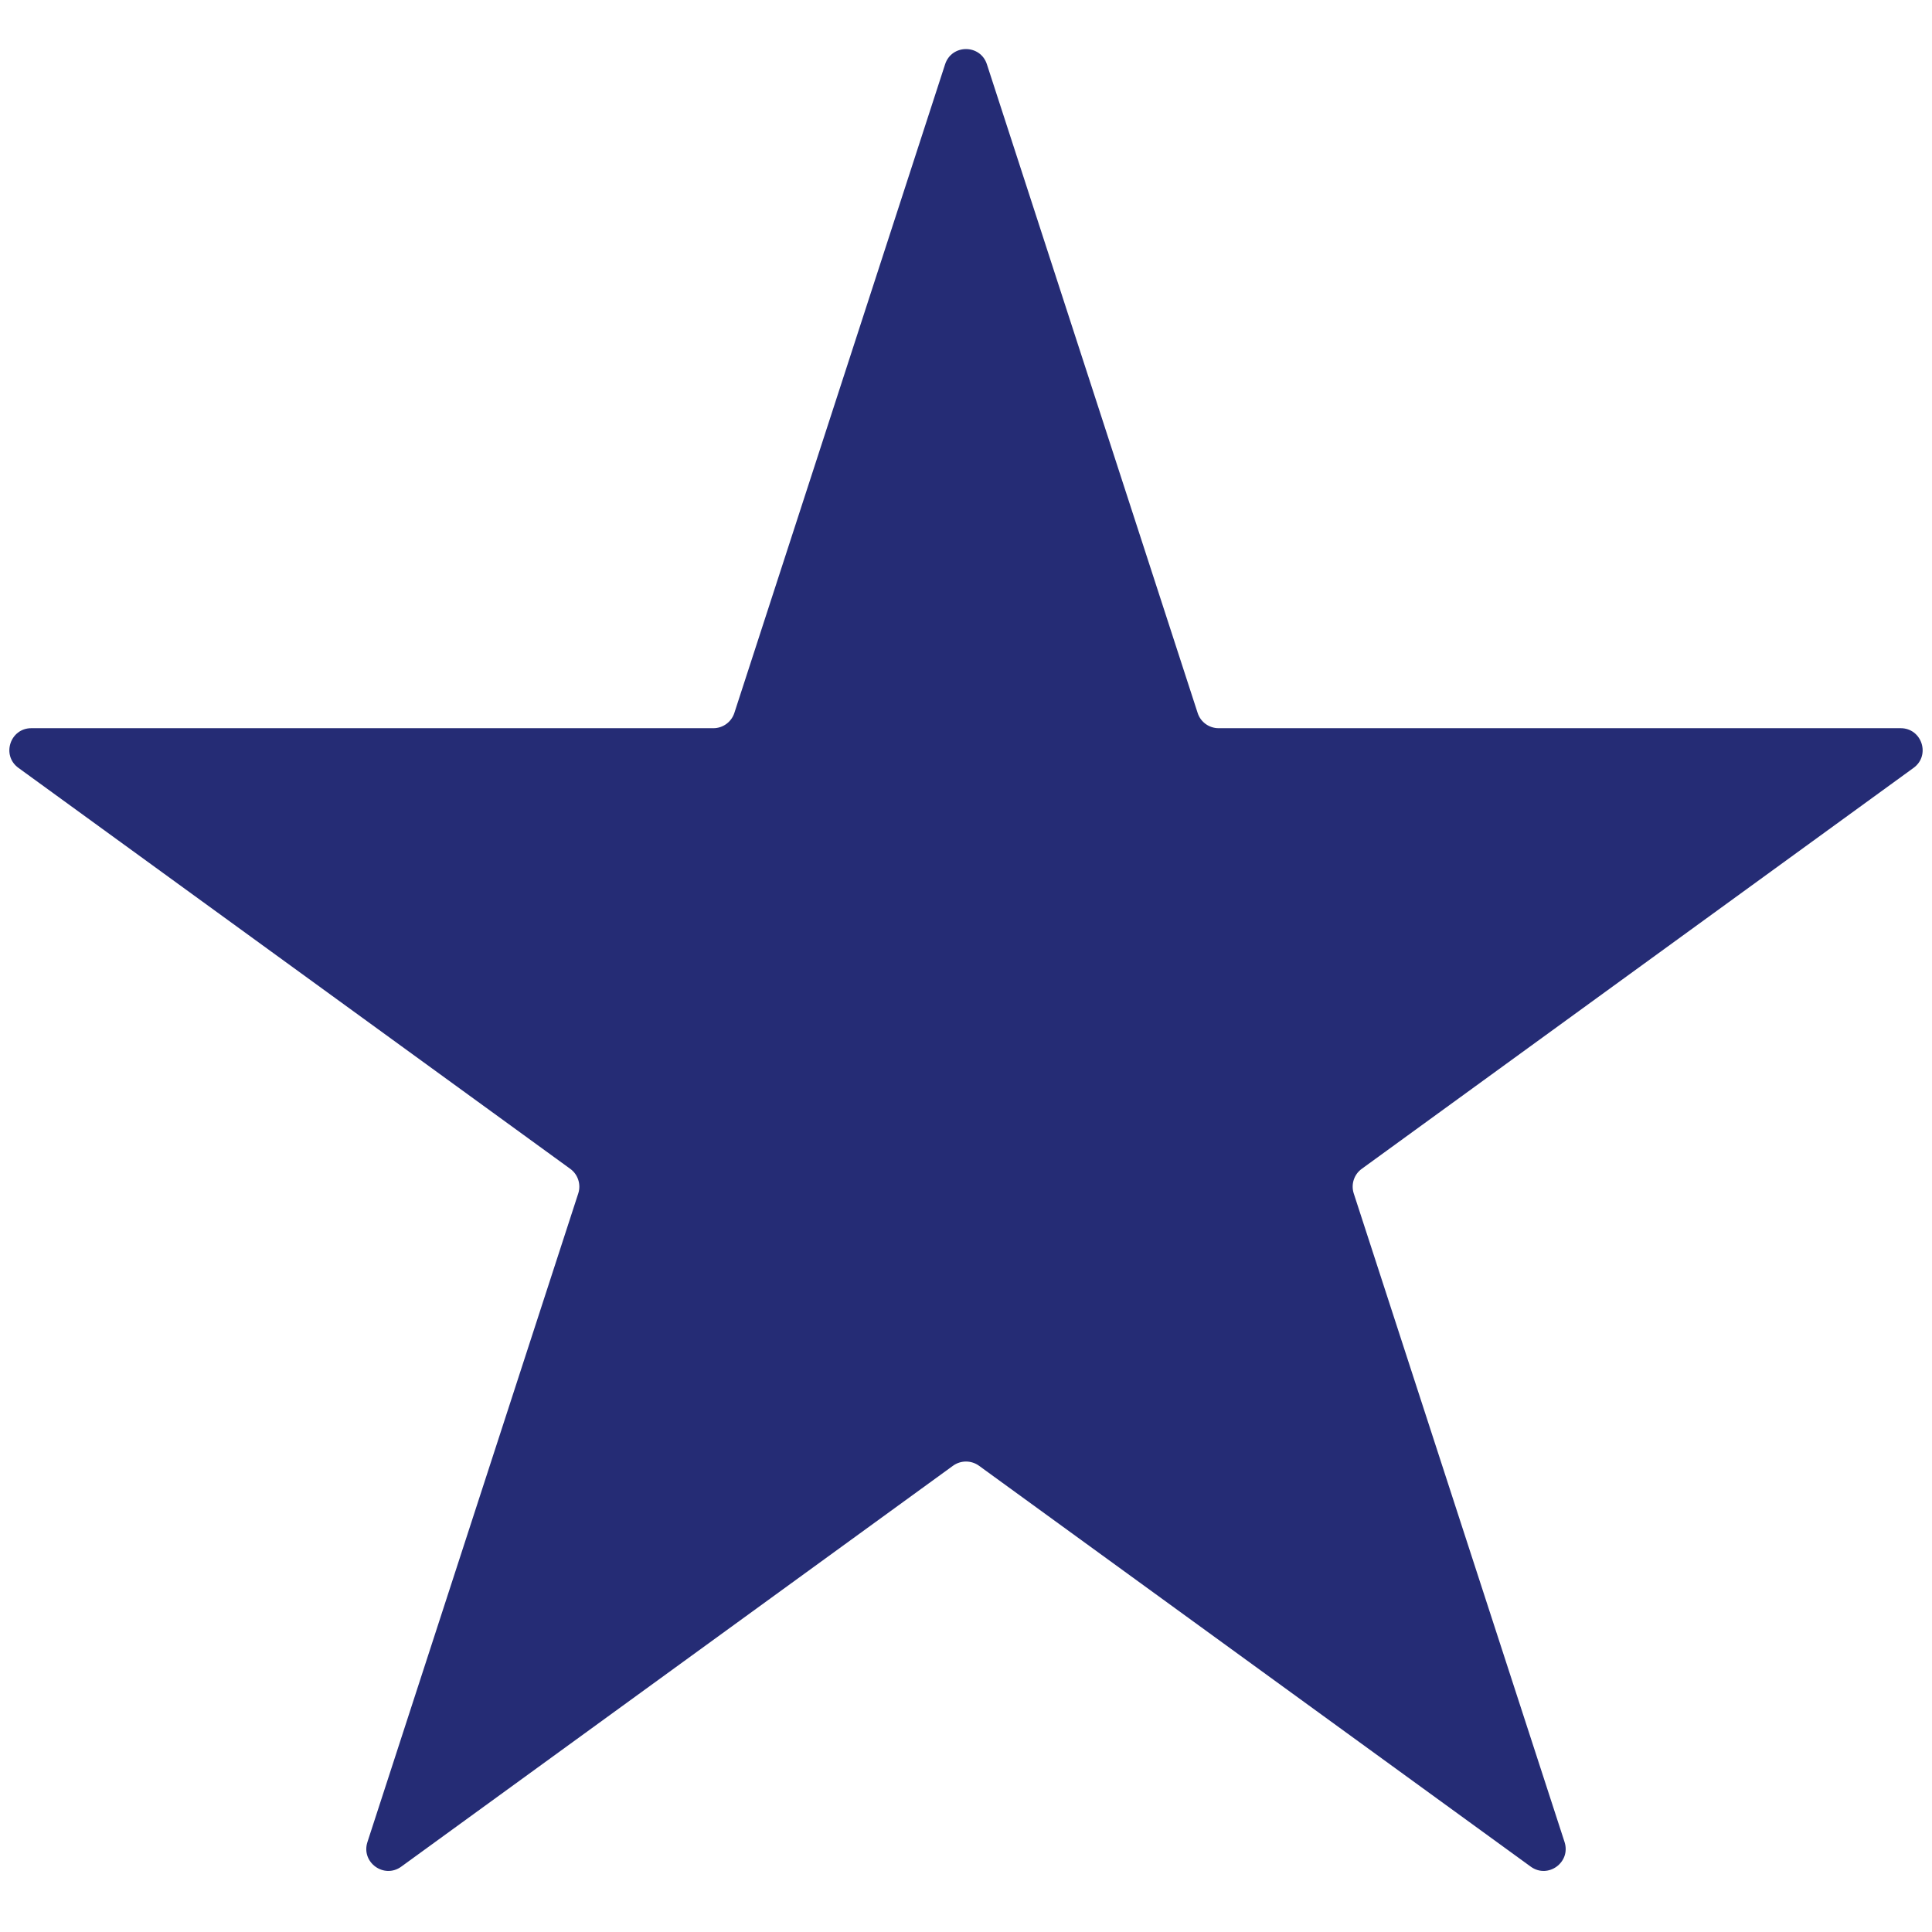 <svg width="22" height="22" viewBox="0 0 22 22" fill="none" xmlns="http://www.w3.org/2000/svg">
<path d="M10.762 0.732C10.837 0.501 11.163 0.501 11.238 0.732L13.638 8.119C13.671 8.222 13.768 8.292 13.876 8.292H21.643C21.885 8.292 21.986 8.602 21.79 8.744L15.506 13.31C15.419 13.373 15.382 13.486 15.415 13.589L17.816 20.976C17.89 21.207 17.627 21.398 17.431 21.256L11.147 16.69C11.059 16.627 10.941 16.627 10.853 16.69L4.569 21.256C4.373 21.398 4.109 21.207 4.184 20.976L6.585 13.589C6.618 13.486 6.581 13.373 6.494 13.31L0.21 8.744C0.014 8.602 0.115 8.292 0.357 8.292H8.124C8.232 8.292 8.328 8.222 8.362 8.119L10.762 0.732Z" fill="#252C75"/>
</svg>
